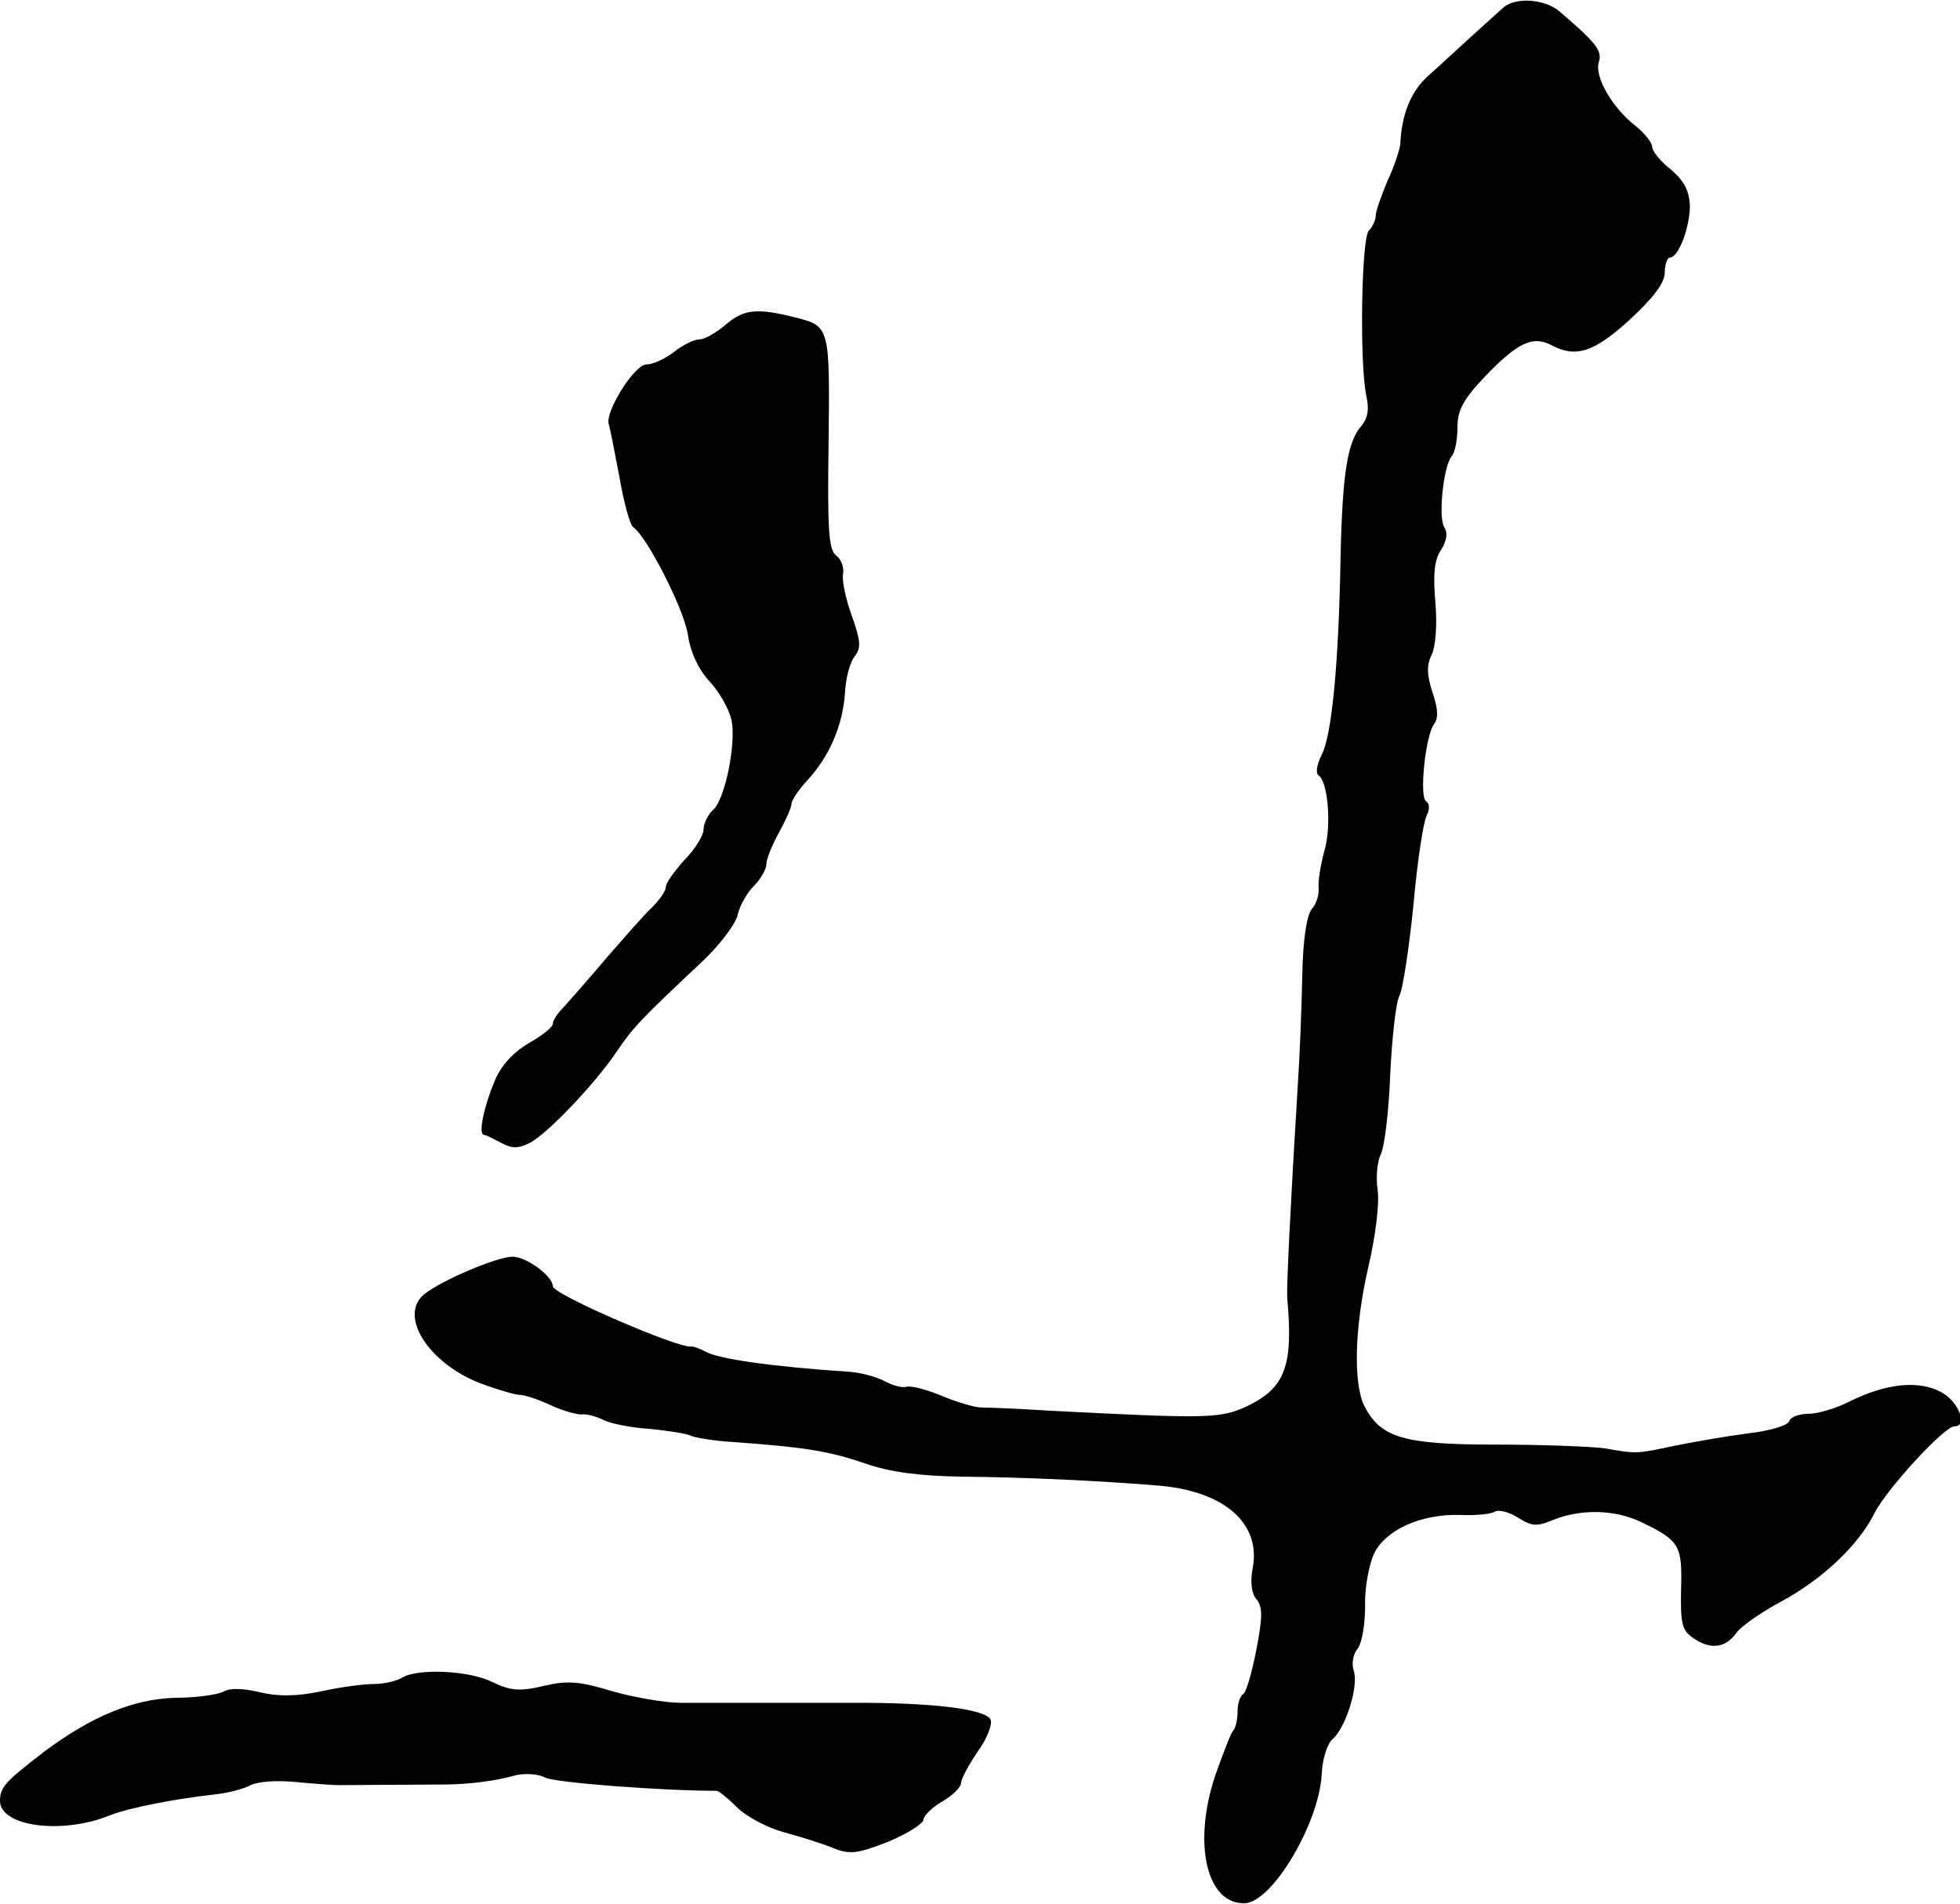 <?xml version="1.0" standalone="no"?>
<!DOCTYPE svg PUBLIC "-//W3C//DTD SVG 20010904//EN"
 "http://www.w3.org/TR/2001/REC-SVG-20010904/DTD/svg10.dtd">
<svg version="1.0" xmlns="http://www.w3.org/2000/svg"
 width="312pt" height="303pt" viewBox="0 0 312 303"
 preserveAspectRatio="xMidYMid meet">
<g transform="translate(0,303) scale(0.1,-0.1)"
fill="#000000" stroke="none">
<path d="M2392 3017 c-8 -7 -31 -28 -52 -47 -21 -19 -51 -47 -68 -62 -26 -24
-41 -60 -43 -108 -1 -8 -9 -34 -20 -57 -10 -24 -19 -49 -19 -56 0 -7 -5 -18
-11 -24 -12 -12 -15 -212 -4 -263 5 -22 2 -36 -8 -48 -22 -25 -30 -75 -33
-207 -3 -173 -14 -285 -30 -316 -8 -16 -10 -30 -5 -33 15 -10 21 -81 9 -121
-6 -22 -10 -48 -9 -58 1 -10 -3 -25 -11 -34 -8 -10 -14 -49 -15 -107 -1 -50
-4 -127 -7 -171 -12 -195 -18 -322 -17 -340 10 -108 -3 -143 -62 -172 -44 -21
-63 -21 -317 -8 -47 3 -95 5 -107 5 -12 0 -41 9 -65 19 -24 10 -48 16 -55 14
-7 -2 -22 2 -35 9 -13 7 -39 14 -58 15 -120 8 -206 20 -227 32 -10 5 -20 9
-23 8 -20 -3 -220 83 -220 96 0 16 -42 47 -64 47 -25 0 -114 -38 -141 -60 -41
-34 7 -110 91 -142 27 -10 55 -18 62 -18 7 0 29 -7 50 -17 20 -9 43 -15 49
-14 7 1 21 -3 32 -8 10 -6 44 -13 75 -15 31 -3 61 -8 66 -11 6 -3 36 -8 68
-10 111 -8 151 -14 209 -34 40 -14 88 -20 153 -21 98 -1 213 -6 311 -14 107
-8 167 -60 153 -132 -4 -21 -2 -40 6 -49 10 -12 10 -28 0 -80 -7 -36 -16 -68
-21 -71 -5 -3 -9 -15 -9 -28 0 -12 -3 -25 -6 -29 -4 -3 -17 -37 -30 -74 -35
-106 -14 -202 46 -202 44 -1 120 127 124 206 1 24 9 48 17 55 21 18 42 84 34
109 -4 11 -1 27 6 35 7 9 12 39 12 67 -1 29 6 66 14 84 18 38 75 64 137 62 23
-1 48 1 55 5 6 4 23 0 37 -9 22 -14 30 -15 56 -4 45 18 99 17 142 -4 60 -29
64 -37 62 -106 -1 -53 1 -65 18 -77 28 -20 52 -17 69 6 7 11 39 33 70 50 66
35 125 90 151 142 19 38 111 138 127 138 23 0 6 41 -22 55 -36 19 -88 13 -146
-16 -20 -10 -49 -19 -64 -19 -15 0 -29 -5 -31 -12 -3 -7 -31 -15 -64 -19 -32
-4 -84 -13 -114 -19 -66 -14 -64 -14 -115 -5 -22 3 -101 6 -175 6 -146 0 -182
11 -208 61 -18 36 -16 125 6 221 12 51 18 103 15 123 -3 19 -1 45 5 57 6 12
13 70 15 128 3 58 9 115 15 125 5 10 15 75 22 144 6 69 16 133 21 142 5 10 5
19 -1 23 -11 7 -1 105 13 123 7 9 6 25 -3 51 -9 28 -9 43 -1 59 6 12 9 46 6
82 -4 45 -2 69 9 85 9 14 11 27 5 36 -10 16 -1 99 12 113 5 6 9 26 9 45 0 29
9 45 45 83 51 53 75 64 104 49 39 -21 68 -12 125 40 38 35 56 59 56 75 0 13 4
24 8 24 14 0 32 48 32 83 -1 23 -9 39 -30 57 -17 13 -30 30 -30 36 0 7 -12 22
-27 34 -37 29 -65 78 -58 101 6 18 -4 31 -64 82 -24 19 -70 22 -89 4z"/>
<path d="M1156 2514 c-15 -13 -34 -24 -42 -24 -9 0 -27 -9 -41 -20 -14 -11
-34 -20 -44 -20 -19 0 -66 -75 -60 -95 2 -5 9 -43 17 -84 7 -41 17 -77 22 -80
22 -15 81 -131 87 -171 4 -28 17 -56 35 -75 15 -16 30 -43 34 -59 9 -36 -10
-131 -30 -146 -7 -7 -14 -20 -14 -30 0 -9 -13 -31 -30 -48 -16 -18 -30 -37
-30 -43 0 -7 -10 -21 -22 -33 -13 -12 -45 -49 -73 -81 -27 -32 -58 -67 -67
-77 -10 -10 -18 -22 -18 -27 0 -6 -17 -19 -38 -31 -24 -14 -44 -35 -54 -59
-17 -40 -27 -85 -18 -87 3 0 15 -6 28 -13 17 -9 27 -9 45 0 28 14 105 95 139
146 26 38 37 50 134 141 28 26 54 60 58 75 3 15 15 36 26 47 11 11 20 27 20
35 0 8 9 30 20 50 11 20 20 40 20 46 0 5 11 22 25 37 35 38 56 86 60 138 1 24
8 51 16 60 10 13 9 24 -5 64 -10 27 -16 57 -14 67 2 10 -3 23 -11 29 -12 9
-14 42 -12 181 2 184 2 184 -54 198 -59 15 -81 13 -109 -11z"/>
<path d="M640 360 c-8 -5 -28 -10 -44 -10 -17 0 -55 -5 -86 -12 -40 -8 -68 -8
-97 -1 -25 6 -47 7 -57 1 -9 -5 -44 -10 -78 -10 -65 -2 -132 -29 -208 -86 -61
-47 -70 -56 -70 -78 0 -41 99 -54 175 -23 31 12 102 26 165 33 20 2 45 8 57
14 12 7 43 9 74 6 30 -3 61 -5 69 -5 17 0 121 1 165 1 38 0 82 5 117 15 14 3
35 2 46 -4 15 -8 186 -21 273 -21 3 0 18 -12 33 -27 14 -14 48 -32 74 -39 26
-7 61 -18 78 -25 27 -11 39 -9 88 10 31 13 56 29 56 35 0 6 14 20 30 29 17 10
30 23 30 30 0 6 12 28 26 49 15 20 24 44 21 51 -7 17 -93 28 -227 27 -52 0
-122 0 -155 0 -33 0 -82 0 -110 0 -27 0 -78 9 -112 19 -50 15 -69 17 -107 8
-38 -9 -53 -8 -82 6 -38 19 -120 22 -144 7z"/>
</g>
</svg>
